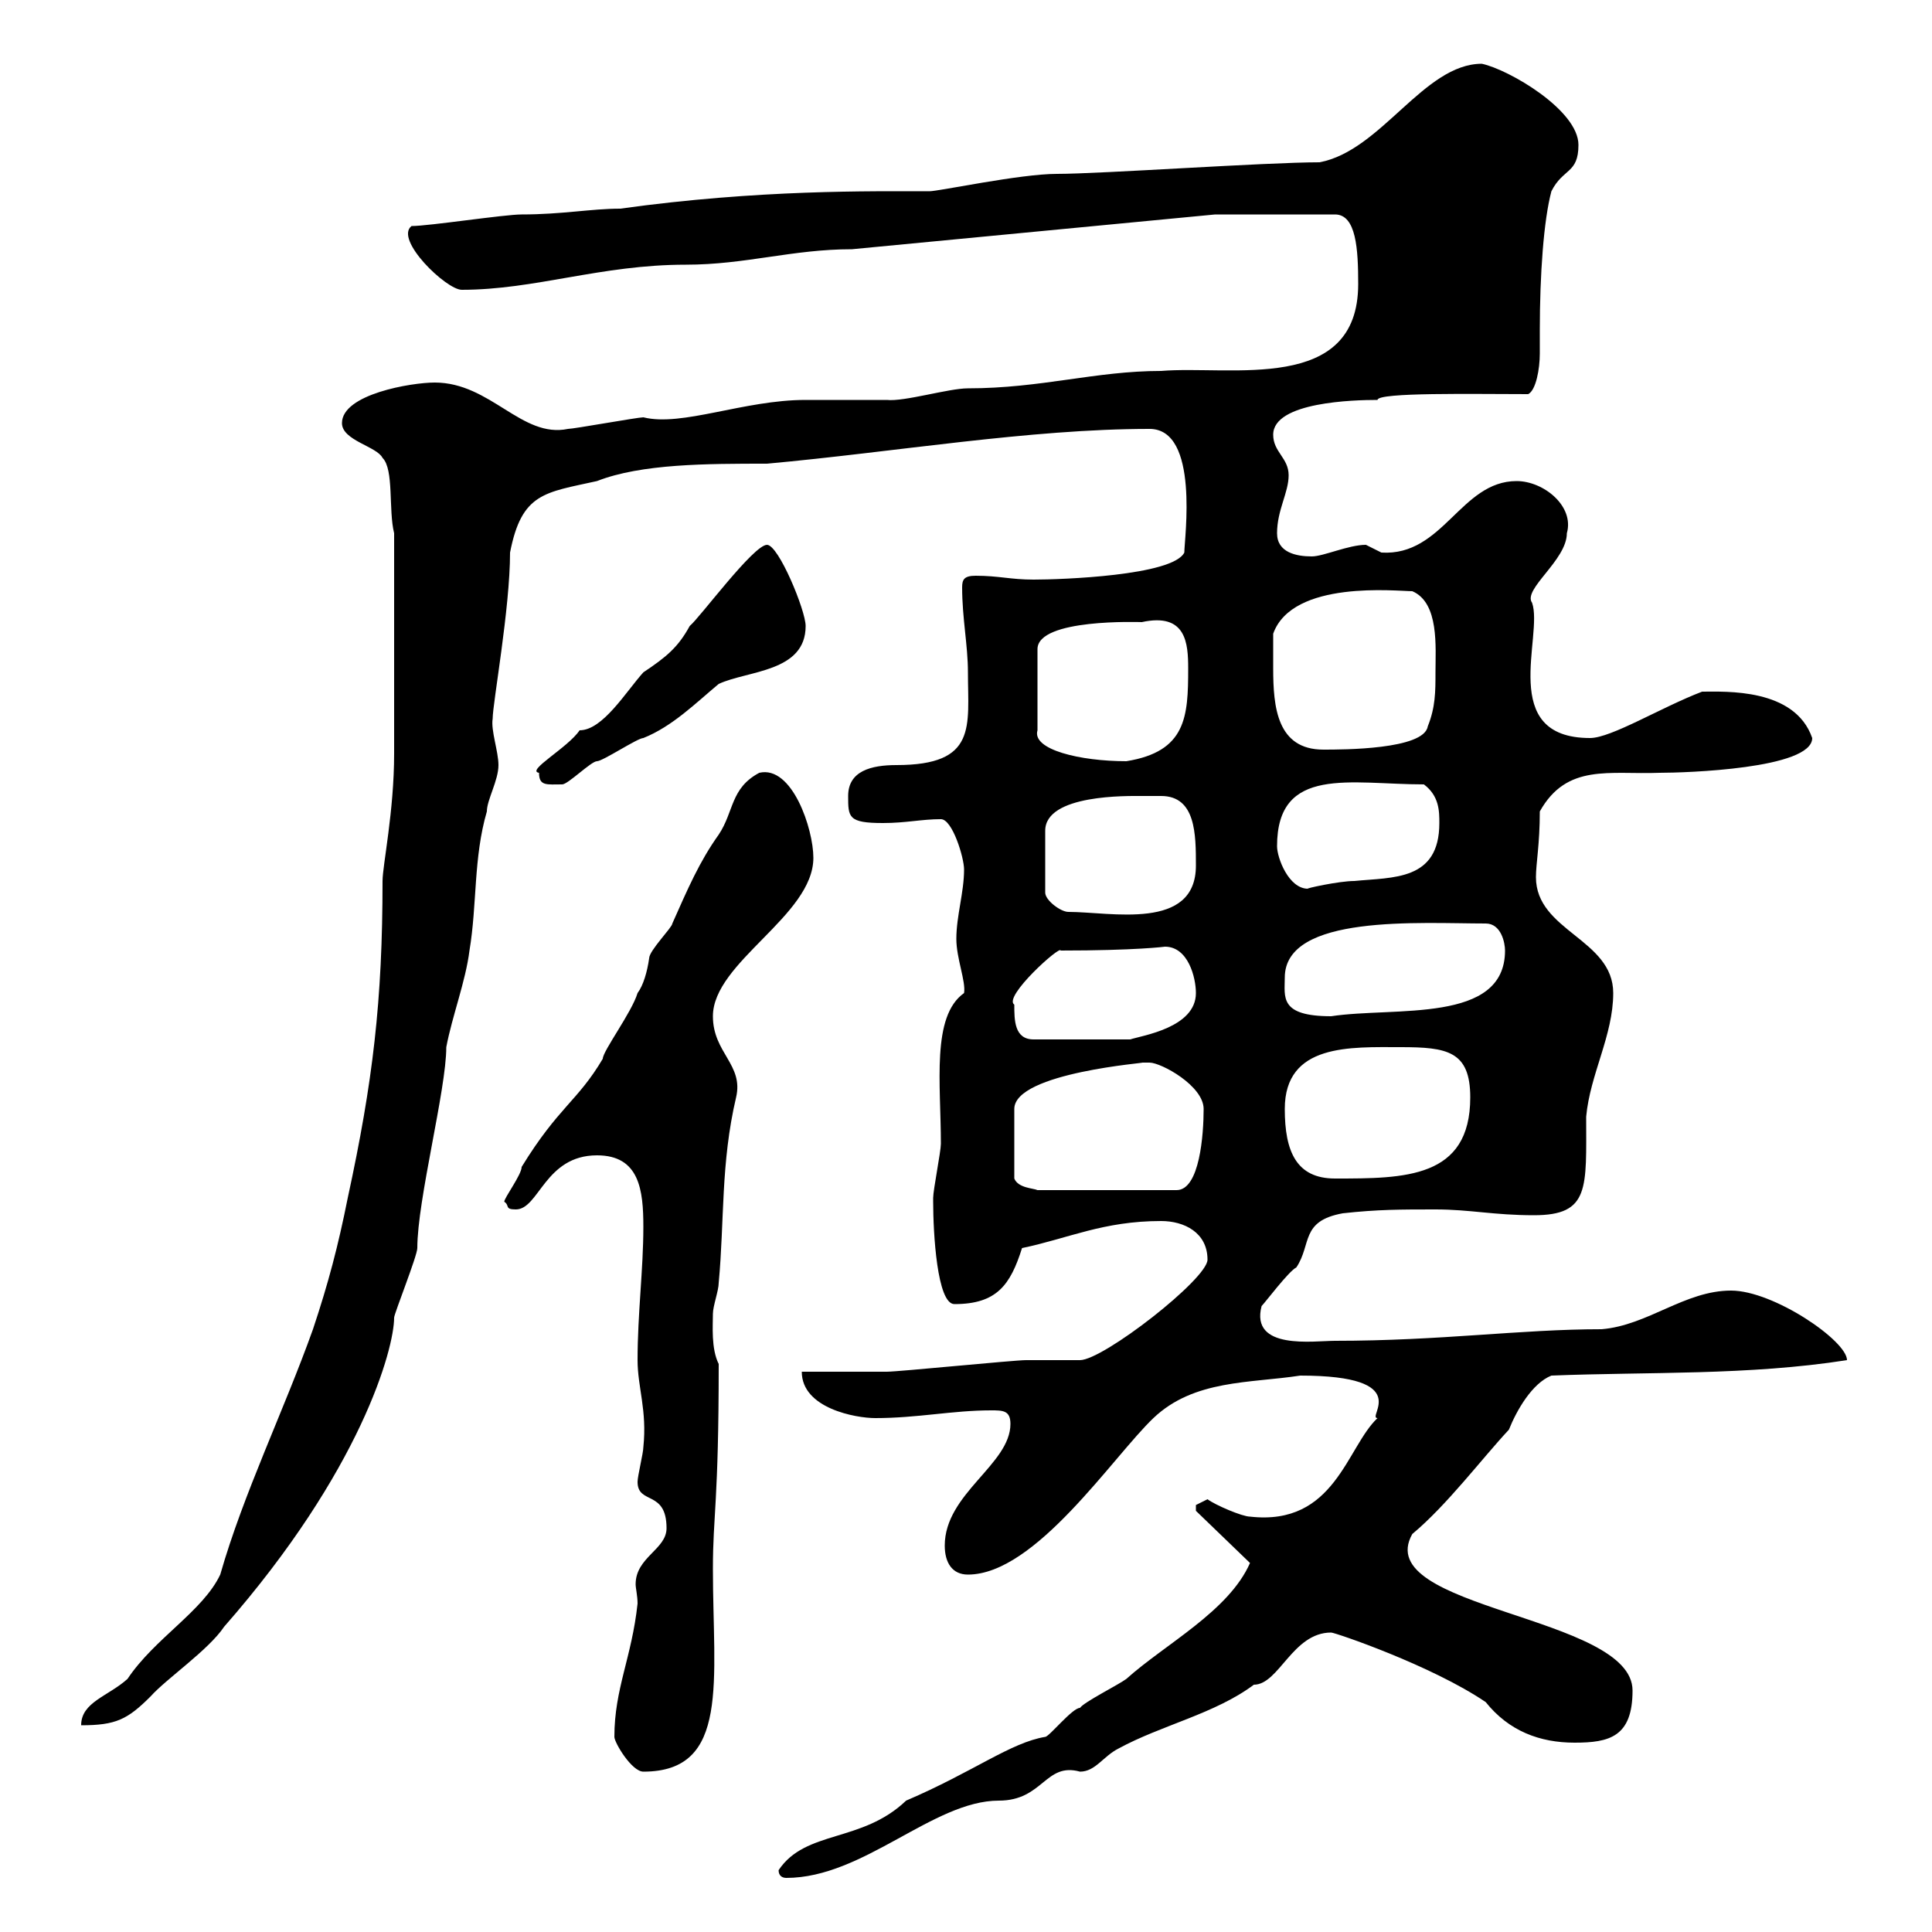 <svg xmlns="http://www.w3.org/2000/svg" xmlns:xlink="http://www.w3.org/1999/xlink" width="300" height="300"><path d="M120.90 290.40C120.90 291.30 121.50 291.60 122.10 291.60C134.10 291.60 144.90 279.60 155.10 279.60C162 279.60 162.30 273.60 167.70 275.10C170.10 275.10 171.30 272.70 173.70 271.50C180.30 267.90 188.70 266.10 194.70 261.60C198.60 261.60 200.70 253.50 206.70 253.50C207.30 253.50 222.30 258.60 230.70 264.30C234.30 268.80 239.10 270.60 244.50 270.60C249.90 270.60 253.50 269.70 253.50 262.50C253.50 250.80 212.70 249.90 219.30 238.20C224.70 233.70 230.10 226.50 234.30 222C235.50 219 237.90 214.80 240.90 213.60C255.90 213 271.50 213.60 286.80 211.20C286.80 208.20 275.40 200.40 268.80 200.40C261.60 200.40 255.90 205.80 248.70 206.40C236.10 206.40 223.80 208.20 207.30 208.20C204 208.20 194.10 209.70 195.90 202.80C196.50 202.20 200.10 197.40 201.30 196.80C203.70 193.20 201.90 189.60 208.50 188.40C213.90 187.80 217.50 187.80 222.90 187.80C228.30 187.80 231.90 188.70 238.20 188.70C246.90 188.70 246.30 184.50 246.30 173.40C246.90 166.80 250.50 160.80 250.50 154.20C250.50 145.80 238.50 144.60 238.50 136.20C238.50 134.10 239.10 131.10 239.10 126C243.30 118.50 249.90 120.30 257.70 120C261.60 120 281.40 119.40 281.40 114.60C278.70 106.80 267.90 107.40 264.30 107.40C258 109.80 250.20 114.60 246.90 114.60C232.50 114.60 239.70 98.70 237.90 93.60C236.40 91.50 243.30 87 243.30 82.80C244.50 78.60 239.70 74.70 235.50 74.70C226.80 74.70 224.10 86.40 214.50 85.80C214.50 85.80 212.10 84.60 212.10 84.60C209.40 84.60 205.50 86.40 203.70 86.40C201.30 86.40 198.30 85.80 198.30 82.80C198.30 79.20 200.10 76.50 200.10 73.80C200.10 71.10 197.70 70.20 197.70 67.50C197.70 62.40 210.30 62.10 213.90 62.10C213.90 60.90 228.90 61.20 237.30 61.20C238.50 60.60 239.10 57.30 239.10 54.90C239.10 53.40 239.10 51.90 239.10 51.30C239.10 42.60 239.70 34.20 240.90 29.70C242.70 26.10 245.10 27 245.10 22.50C245.10 17.10 234.30 10.80 230.10 9.90C221.10 9.90 214.50 23.40 204.90 25.20C196.50 25.20 171 27 164.10 27C158.40 27 145.80 29.70 144.30 29.70C135.30 29.70 117.90 29.40 96.30 32.40C91.80 32.40 87.30 33.30 81 33.30C78.30 33.30 66.60 35.10 63.90 35.10C61.20 37.20 69.30 45 71.70 45C83.10 45 93.30 41.10 106.50 41.10C115.80 41.10 123 38.70 132.30 38.70L188.70 33.30L207.30 33.30C210.60 33.30 210.90 38.70 210.90 44.10C210.90 61.20 191.10 56.70 180.30 57.60C170.10 57.60 161.70 60.30 150.30 60.30C147.30 60.30 140.40 62.40 137.70 62.10C137.10 62.10 126.30 62.10 125.10 62.10C115.50 62.10 105.90 66.30 99.90 64.80C99 64.80 89.10 66.60 88.20 66.60C81 68.10 76.20 59.40 67.50 59.40C63.90 59.40 53.10 61.20 53.10 65.70C53.10 68.40 58.50 69.30 59.40 71.10C61.20 72.90 60.30 79.20 61.20 82.80L61.20 117C61.20 126 59.40 134.40 59.40 136.80C59.40 155.40 57.90 168 54 186C52.50 193.50 51 199.20 48.60 206.40C44.10 219 37.80 231.90 34.20 244.50C31.50 250.20 24 254.40 19.80 260.70C16.80 263.40 12.60 264.30 12.60 267.90C18 267.90 19.80 267 23.40 263.40C25.80 260.70 32.40 256.20 34.80 252.60C56.10 228.30 61.20 209.40 61.20 204.60C61.20 204 64.80 195 64.80 193.80C64.80 186.30 69.30 169.20 69.30 162.60C70.20 157.80 72.30 152.40 72.90 147.60C74.10 140.40 73.50 133.20 75.60 126C75.60 124.20 77.40 121.20 77.40 118.80C77.40 116.70 76.20 113.40 76.50 111.60C76.50 109.20 79.20 94.50 79.20 85.80C81 76.50 84.60 76.50 92.70 74.70C99.60 72 109.80 72 119.10 72C138.90 70.20 159.90 66.60 178.50 66.60C186.30 66.60 183.90 83.70 183.90 85.80C182.10 89.40 164.70 90 160.50 90C156.90 90 155.10 89.40 151.50 89.40C149.70 89.40 149.40 90 149.40 91.20C149.40 96 150.30 100.20 150.30 104.40C150.30 112.80 151.80 118.80 139.20 118.80C135.30 118.80 131.70 119.70 131.70 123.60C131.70 126.90 131.70 127.80 137.10 127.80C140.70 127.80 143.10 127.20 146.10 127.20C147.90 127.20 149.70 133.20 149.70 135C149.70 138.60 148.50 142.20 148.50 145.80C148.50 148.80 150 152.40 149.70 154.20C144.60 157.80 146.10 168.30 146.10 177.60C146.10 178.80 144.90 184.80 144.90 186C144.90 186.60 144.90 186.60 144.90 186.60C144.90 191.40 145.50 202.50 148.20 202.50C154.80 202.50 156.90 199.50 158.70 193.80C165.90 192.30 171.30 189.60 180.30 189.60C183.90 189.60 187.50 191.40 187.50 195.60C187.50 198.60 171.30 211.20 167.70 211.20C166.50 211.20 160.50 211.20 159.30 211.20C157.50 211.20 139.50 213 137.70 213C135.90 213 126.30 213 124.50 213C124.50 218.70 132.90 220.20 135.90 220.20C142.50 220.20 147.90 219 153.90 219C155.70 219 156.90 219 156.90 221.10C156.90 227.40 146.70 231.90 146.70 240C146.70 242.70 147.90 244.50 150.30 244.50C160.80 244.50 172.80 226.20 179.10 220.20C185.40 214.20 194.10 214.80 201.90 213.60C219.90 213.60 212.10 220.20 213.90 220.20C209.10 224.70 207.30 237 194.10 235.50C192.90 235.50 188.70 233.70 187.50 232.80C187.50 232.80 185.70 233.70 185.70 233.70C185.70 234.60 185.70 234.60 185.70 234.60L194.10 242.70C190.80 250.20 180.90 255.30 174.90 260.70C173.70 261.60 168.30 264.30 167.70 265.20C166.50 265.20 162.90 269.70 162.30 269.70C156.90 270.60 151.20 275.10 140.70 279.60C133.80 286.20 125.10 284.10 120.90 290.40ZM95.40 269.70C95.40 270.60 98.10 275.10 99.90 275.10C113.40 275.10 110.70 261 110.70 243.60C110.70 235.20 111.60 233.40 111.60 211.80C110.40 209.40 110.70 205.80 110.70 204C110.70 202.80 111.60 200.40 111.60 199.20C112.50 189.60 111.90 180.60 114.30 170.40C115.50 165.30 110.70 163.50 110.70 157.80C110.70 149.40 126.30 142.20 126.30 133.20C126.30 128.70 123 118.80 117.90 120C113.40 122.40 114 126 111.60 129.60C108.60 133.80 106.80 138 104.40 143.40C104.40 144 100.80 147.60 100.80 148.80C100.50 150.90 99.90 153 99 154.20C98.10 157.20 93.60 163.20 93.60 164.40C89.70 171 86.70 171.90 81 181.20C81 182.40 78.30 186 78.30 186.60C79.20 187.20 78.30 187.80 80.10 187.80C83.70 187.80 84.60 179.40 92.70 179.40C99.30 179.40 99.90 184.80 99.90 190.50C99.90 197.10 99 204 99 211.20C99 215.40 100.50 219 99.90 224.70C99.90 225.60 99 229.20 99 230.10C99 233.70 103.50 231.30 103.50 237.30C103.50 240.60 98.70 241.80 98.70 246C98.70 246.60 99 247.80 99 249C98.10 257.40 95.40 262.20 95.40 269.70ZM178.50 165C180.30 165 186.90 168.60 186.90 172.20C186.90 176.10 186.30 184.80 182.70 184.80L161.10 184.80C160.50 184.50 158.10 184.50 157.50 183L157.50 172.20C157.50 166.50 178.80 165 177.30 165C177.30 165 177.30 165 178.50 165ZM199.50 172.20C199.50 162 209.70 162.60 217.50 162.60C224.70 162.60 228.30 163.20 228.30 170.40C228.30 183 218.10 183 207.30 183C201.30 183 199.50 178.80 199.50 172.20ZM157.50 156C155.70 154.80 164.70 146.70 164.70 147.60C176.40 147.60 180.90 147 180.90 147C184.50 147 185.70 151.80 185.70 154.20C185.70 159.60 177.30 160.80 175.50 161.40L160.50 161.40C157.50 161.40 157.50 158.40 157.50 156ZM199.50 151.80C199.50 141.90 220.50 143.40 230.70 143.40C233.10 143.40 233.70 146.40 233.70 147.60C233.70 159 216.60 156.30 206.70 157.80C198.60 157.80 199.50 154.80 199.50 151.80ZM180.30 123.60C185.70 123.60 185.70 129.60 185.70 134.40C185.70 144.60 172.50 141.60 165.90 141.60C164.70 141.60 162.30 139.80 162.30 138.60L162.30 129C162.30 123.30 175.20 123.60 177.30 123.60C177.30 123.60 179.10 123.60 180.30 123.60ZM198.30 131.40C198.30 118.80 209.70 121.80 221.10 121.80C223.50 123.60 223.50 126 223.50 127.80C223.50 136.80 216.30 136.20 210.30 136.80C207.90 136.80 202.50 138 203.10 138C200.10 138 198.30 133.20 198.30 131.40ZM83.70 120C83.70 122.10 84.90 121.80 87.30 121.80C88.20 121.80 91.80 118.20 92.70 118.20C93.60 118.20 99 114.60 99.90 114.60C104.40 112.80 108 109.20 111.60 106.20C116.10 104.10 125.10 104.40 125.10 97.20C125.10 94.80 120.90 84.60 119.10 84.60C117 84.60 108.60 96 107.10 97.20C105.30 100.50 103.50 102 99.90 104.40C97.20 107.40 93.60 113.40 90 113.40C88.20 116.10 81.60 119.70 83.70 120ZM177.30 96.60C184.20 95.10 184.50 99.90 184.50 103.80C184.50 111.30 184.20 116.70 174.90 118.20C167.70 118.20 160.20 116.40 161.10 113.40L161.10 100.80C161.10 96 177 96.60 177.30 96.60ZM197.70 103.80C197.70 102.60 197.70 99 197.70 98.40C200.70 90 216.90 91.80 219.30 91.80C223.50 93.60 222.90 100.50 222.90 104.40C222.90 107.40 222.90 109.80 221.70 112.80C221.10 116.40 208.50 116.40 205.50 116.40C198.30 116.40 197.70 109.80 197.70 103.80Z"/></svg>